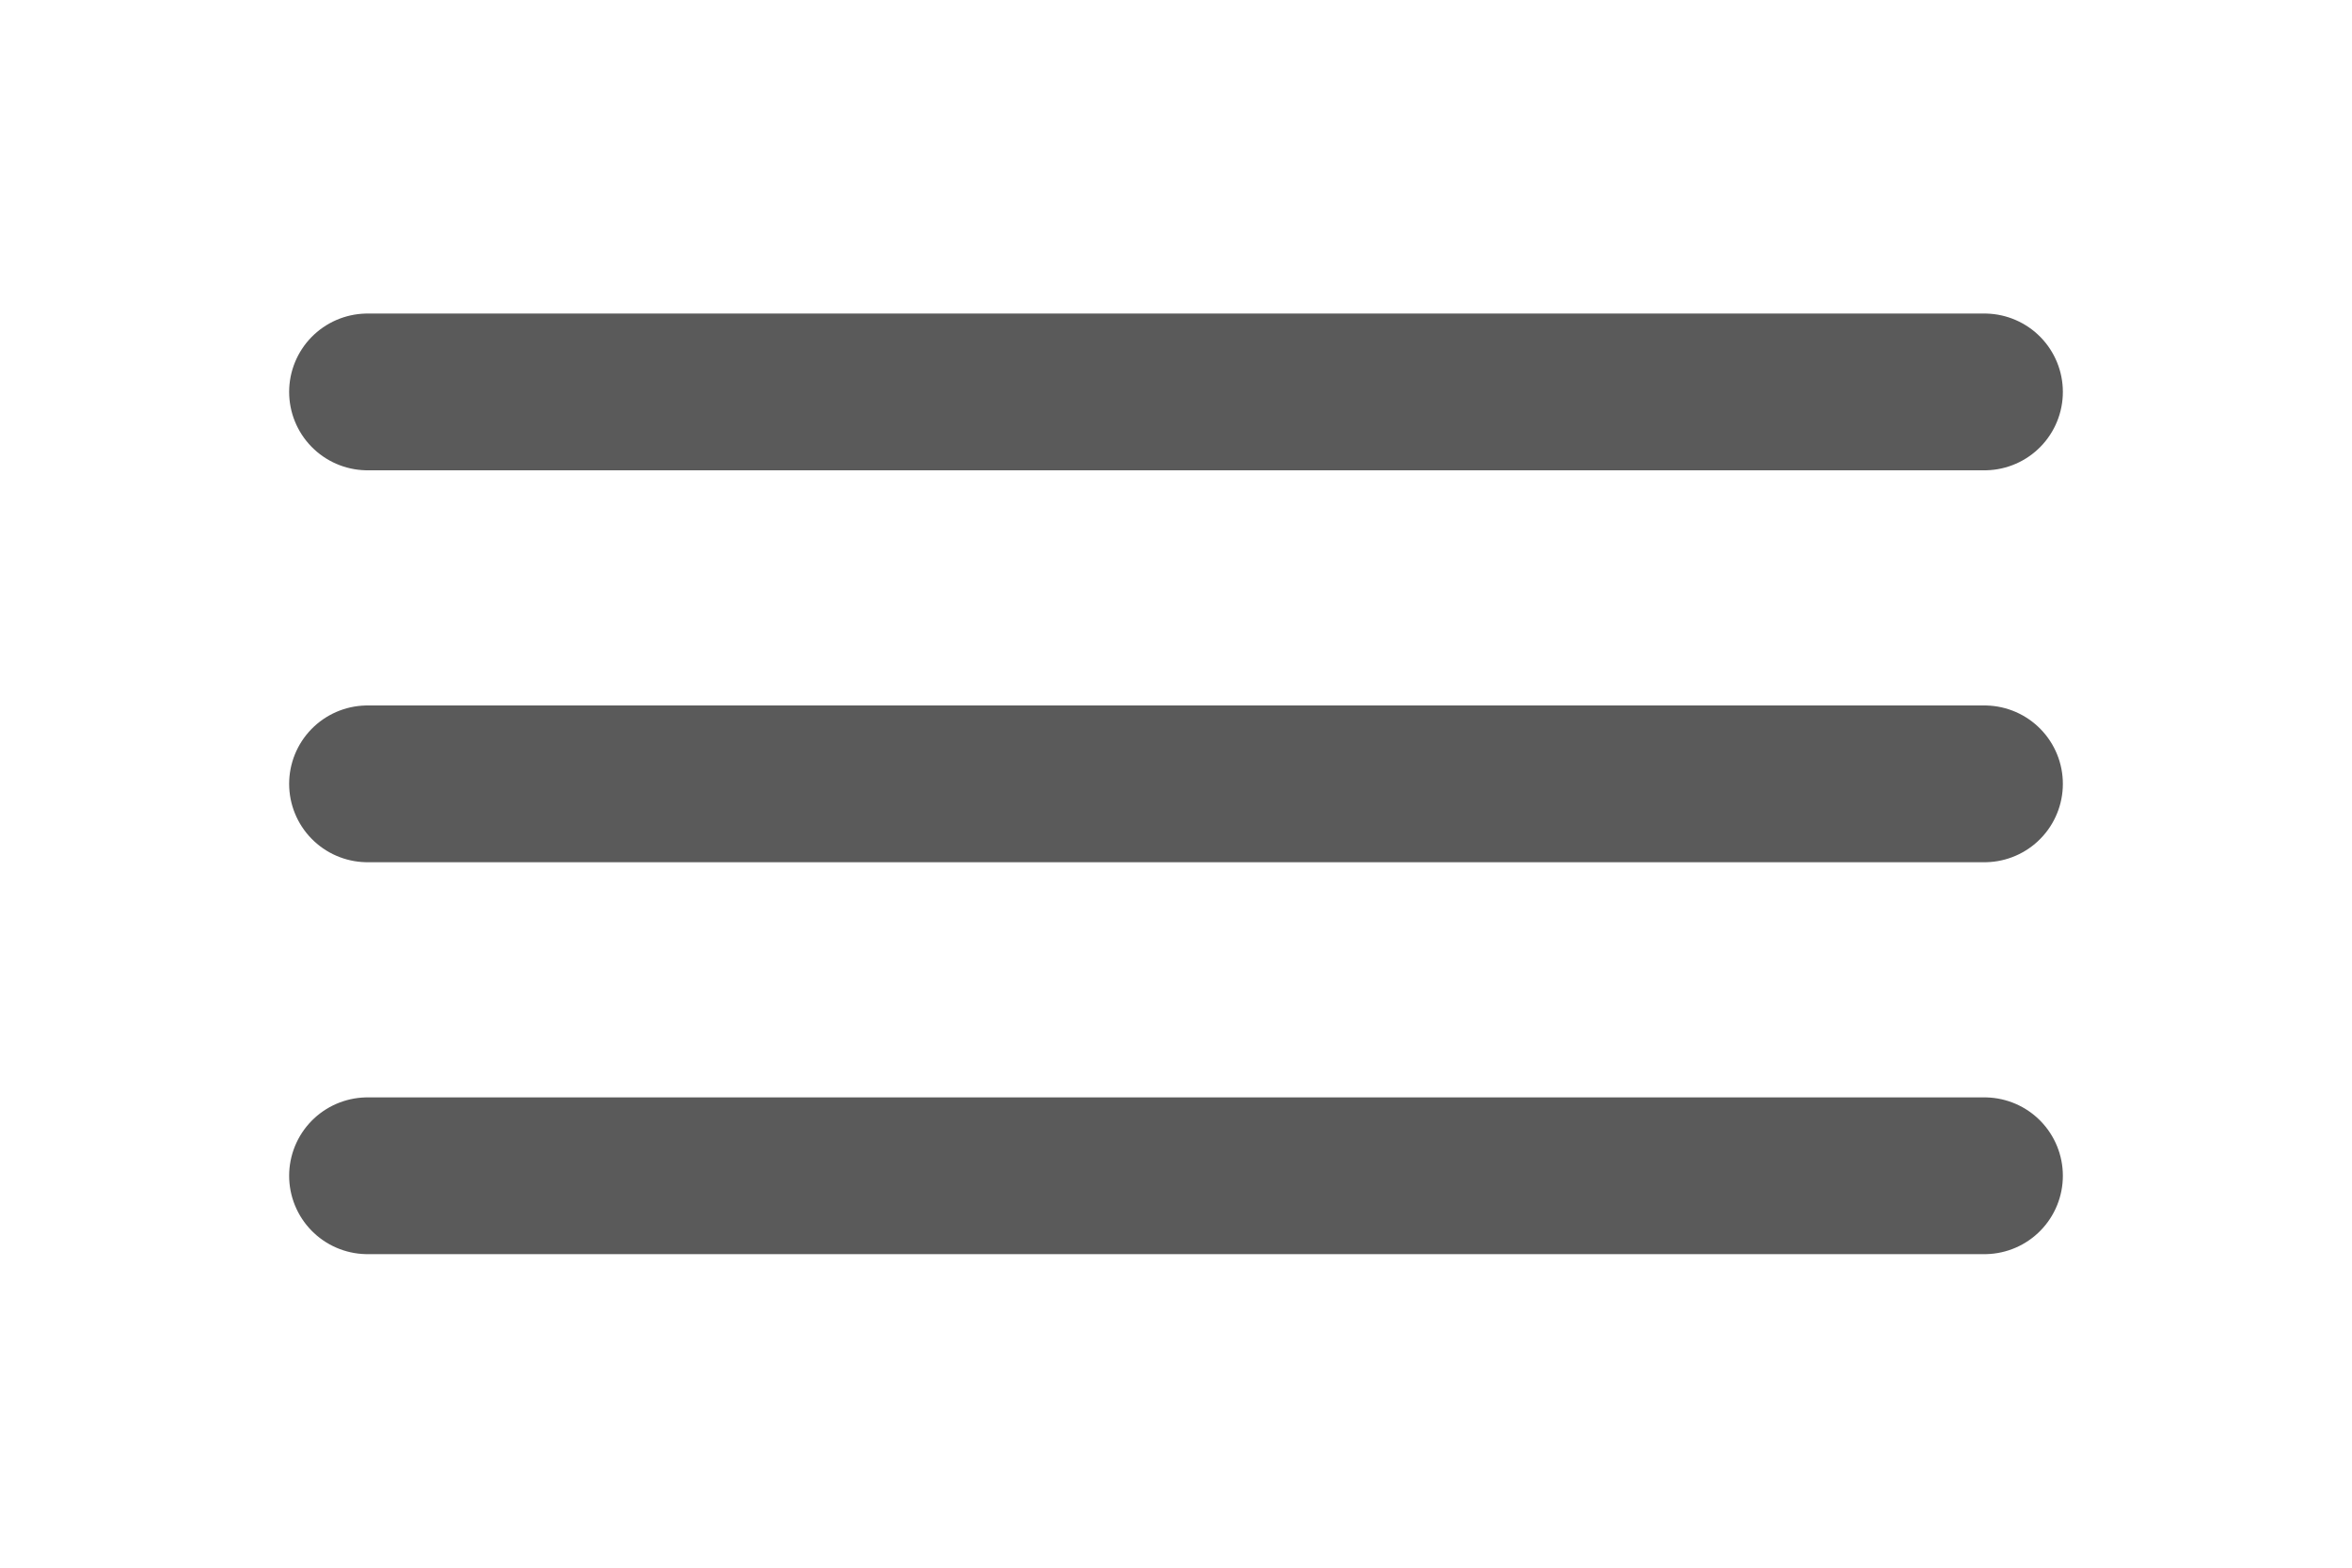 <svg width="30" height="20" viewBox="0 0 30 20" fill="none" xmlns="http://www.w3.org/2000/svg">
  <path d="M4.688 10H25.312" stroke="#5A5A5A" stroke-width="2" stroke-linecap="round" stroke-linejoin="round"/>
  <path d="M4.688 5H25.312" stroke="#5A5A5A" stroke-width="2" stroke-linecap="round" stroke-linejoin="round"/>
  <path d="M4.688 15H25.312" stroke="#5A5A5A" stroke-width="2" stroke-linecap="round" stroke-linejoin="round"/>
</svg>
